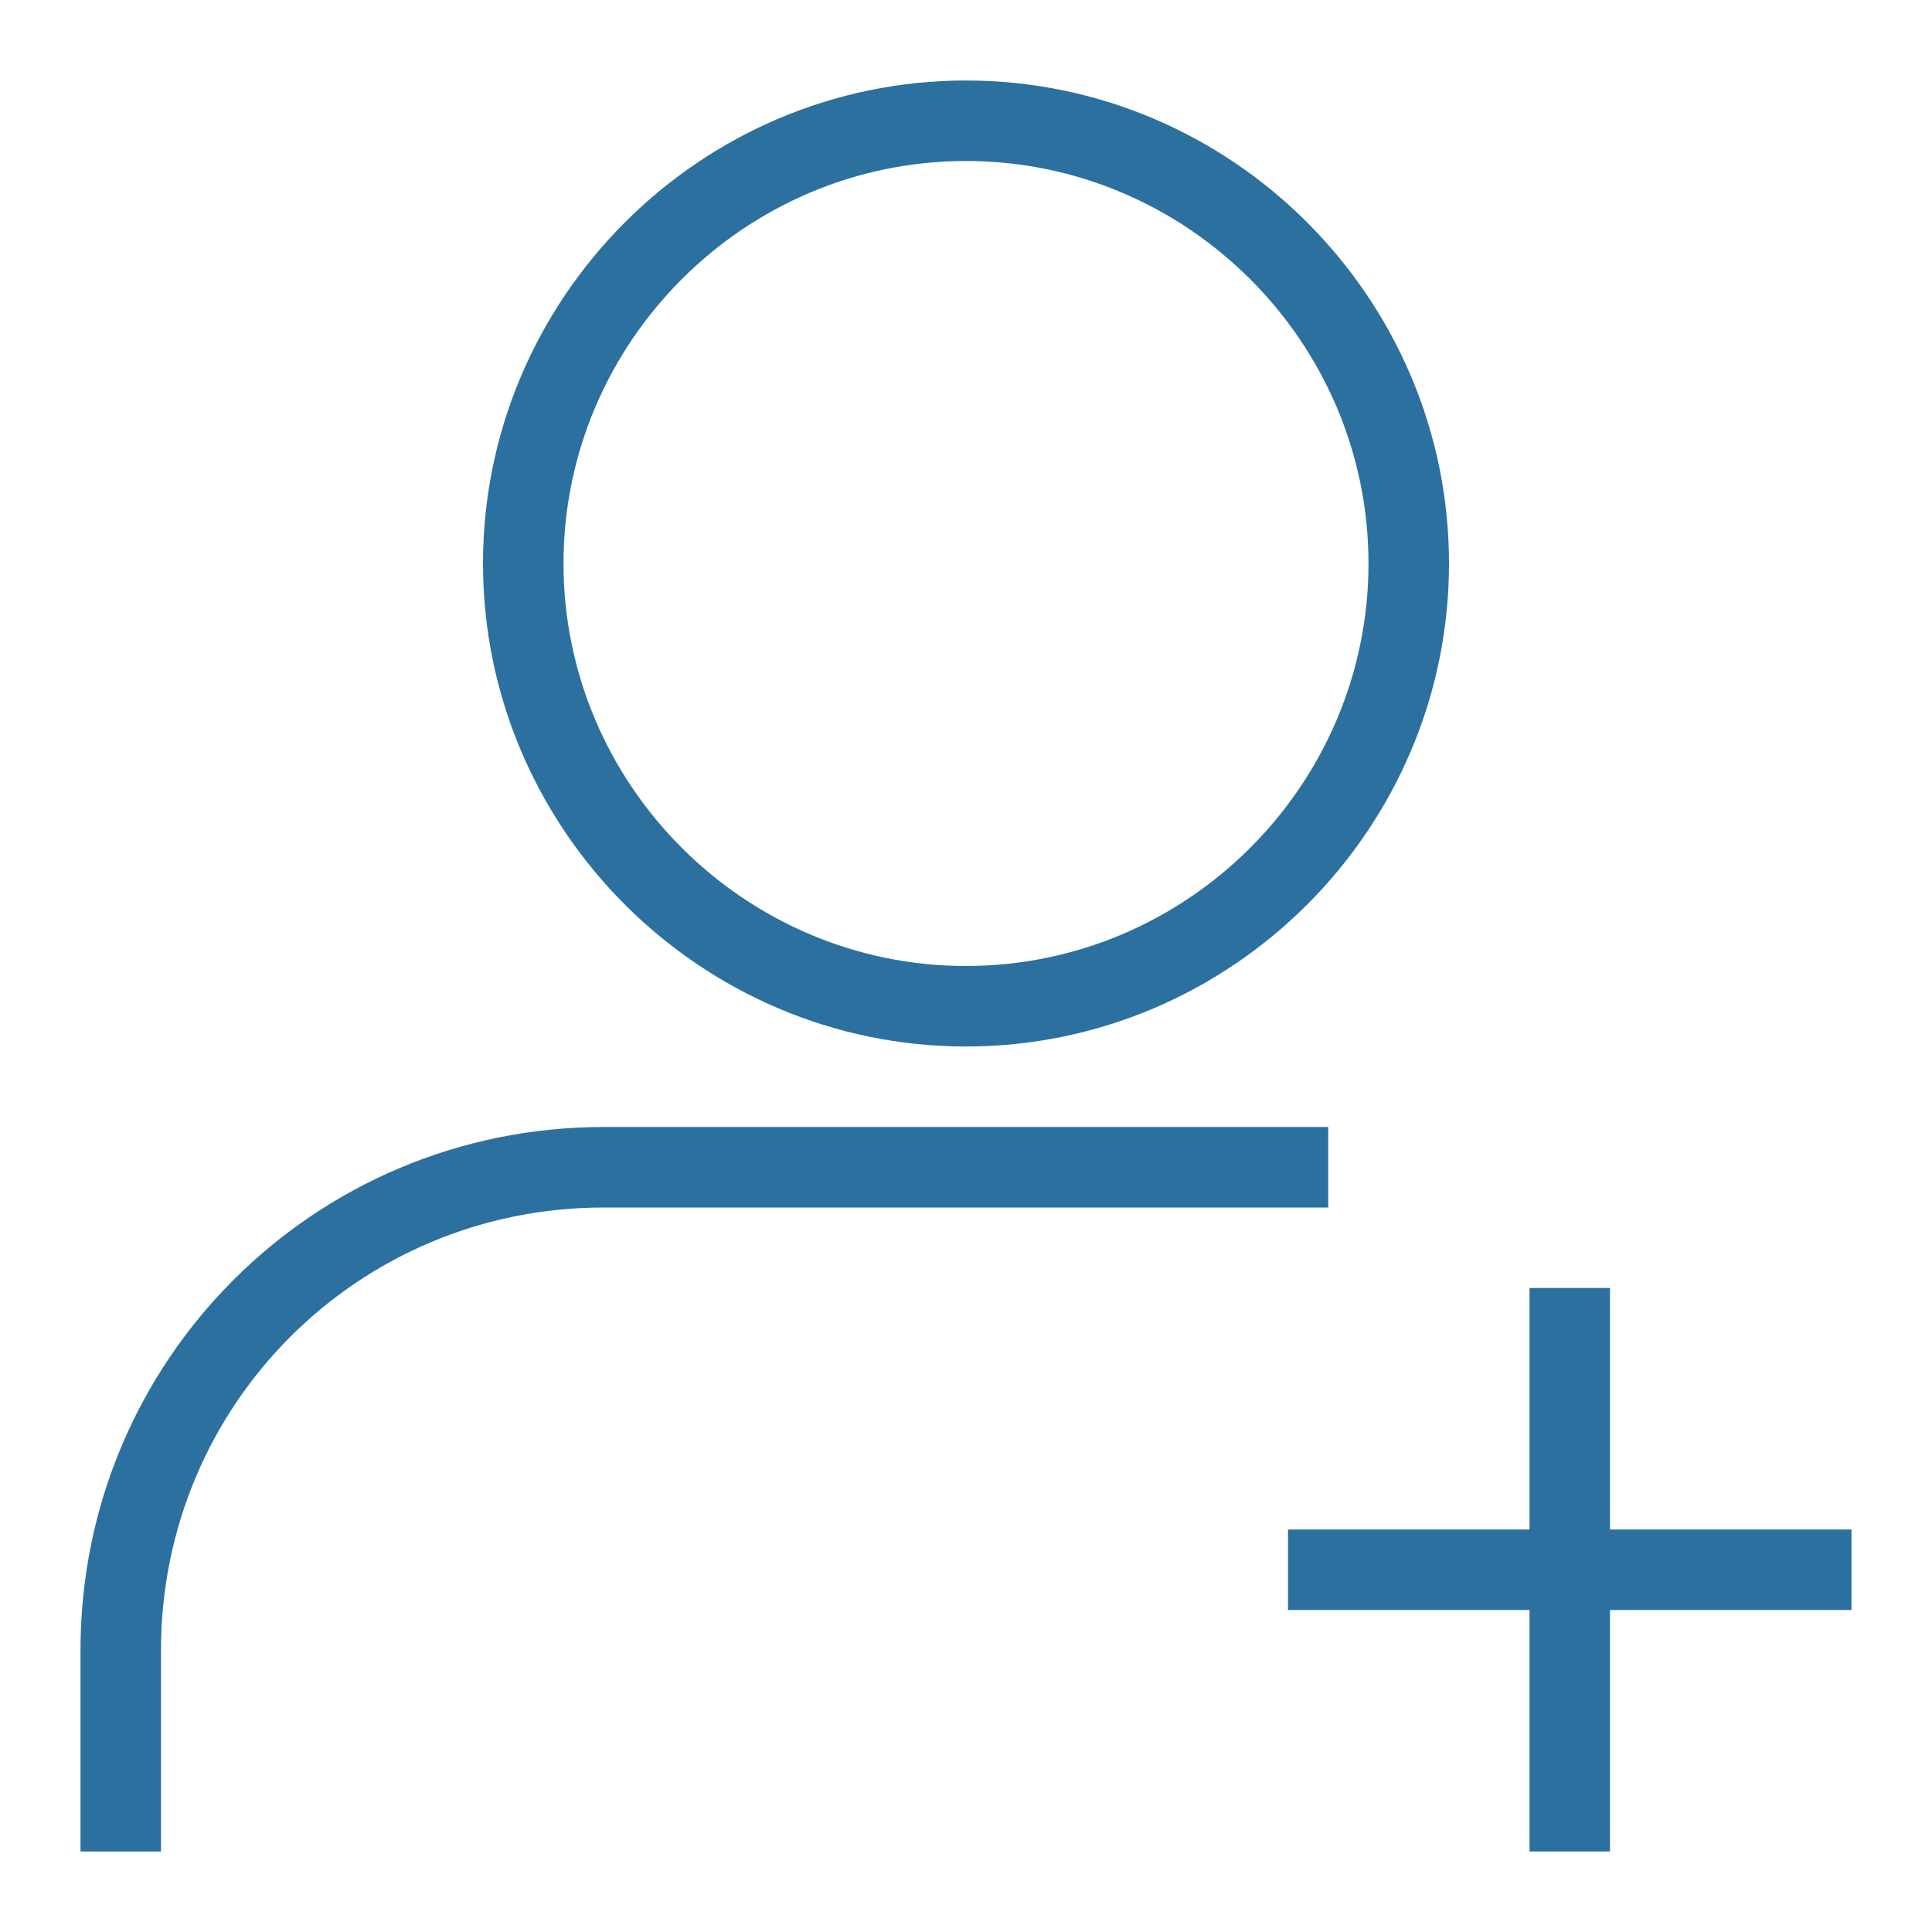 <svg id="Layer_1" style="enable-background:new 0 0 48 48;" version="1.1" viewBox="0 0 48 48" xml:space="preserve" xmlns="http://www.w3.org/2000/svg" xmlns:xlink="http://www.w3.org/1999/xlink"><g><path d="M24,26c6.6,0,12-5.4,12-12S30.6,2,24,2c-6.6,0-12,5.4-12,12S17.4,26,24,26z M24,4c5.5,0,10,4.5,10,10s-4.5,10-10,10   c-5.5,0-10-4.5-10-10S18.5,4,24,4z" fill="#2c70a0" opacity="1" original-fill="#000000"></path><path d="M33,28H15C7.8,28,2,33.8,2,41v5h2v-5c0-6.1,4.9-11,11-11h18V28z" fill="#2c70a0" opacity="1" original-fill="#000000"></path><polygon points="46,38 40,38 40,32 38,32 38,38 32,38 32,40 38,40 38,46 40,46 40,40 46,40  " fill="#2c70a0" opacity="1" original-fill="#000000"></polygon></g></svg>